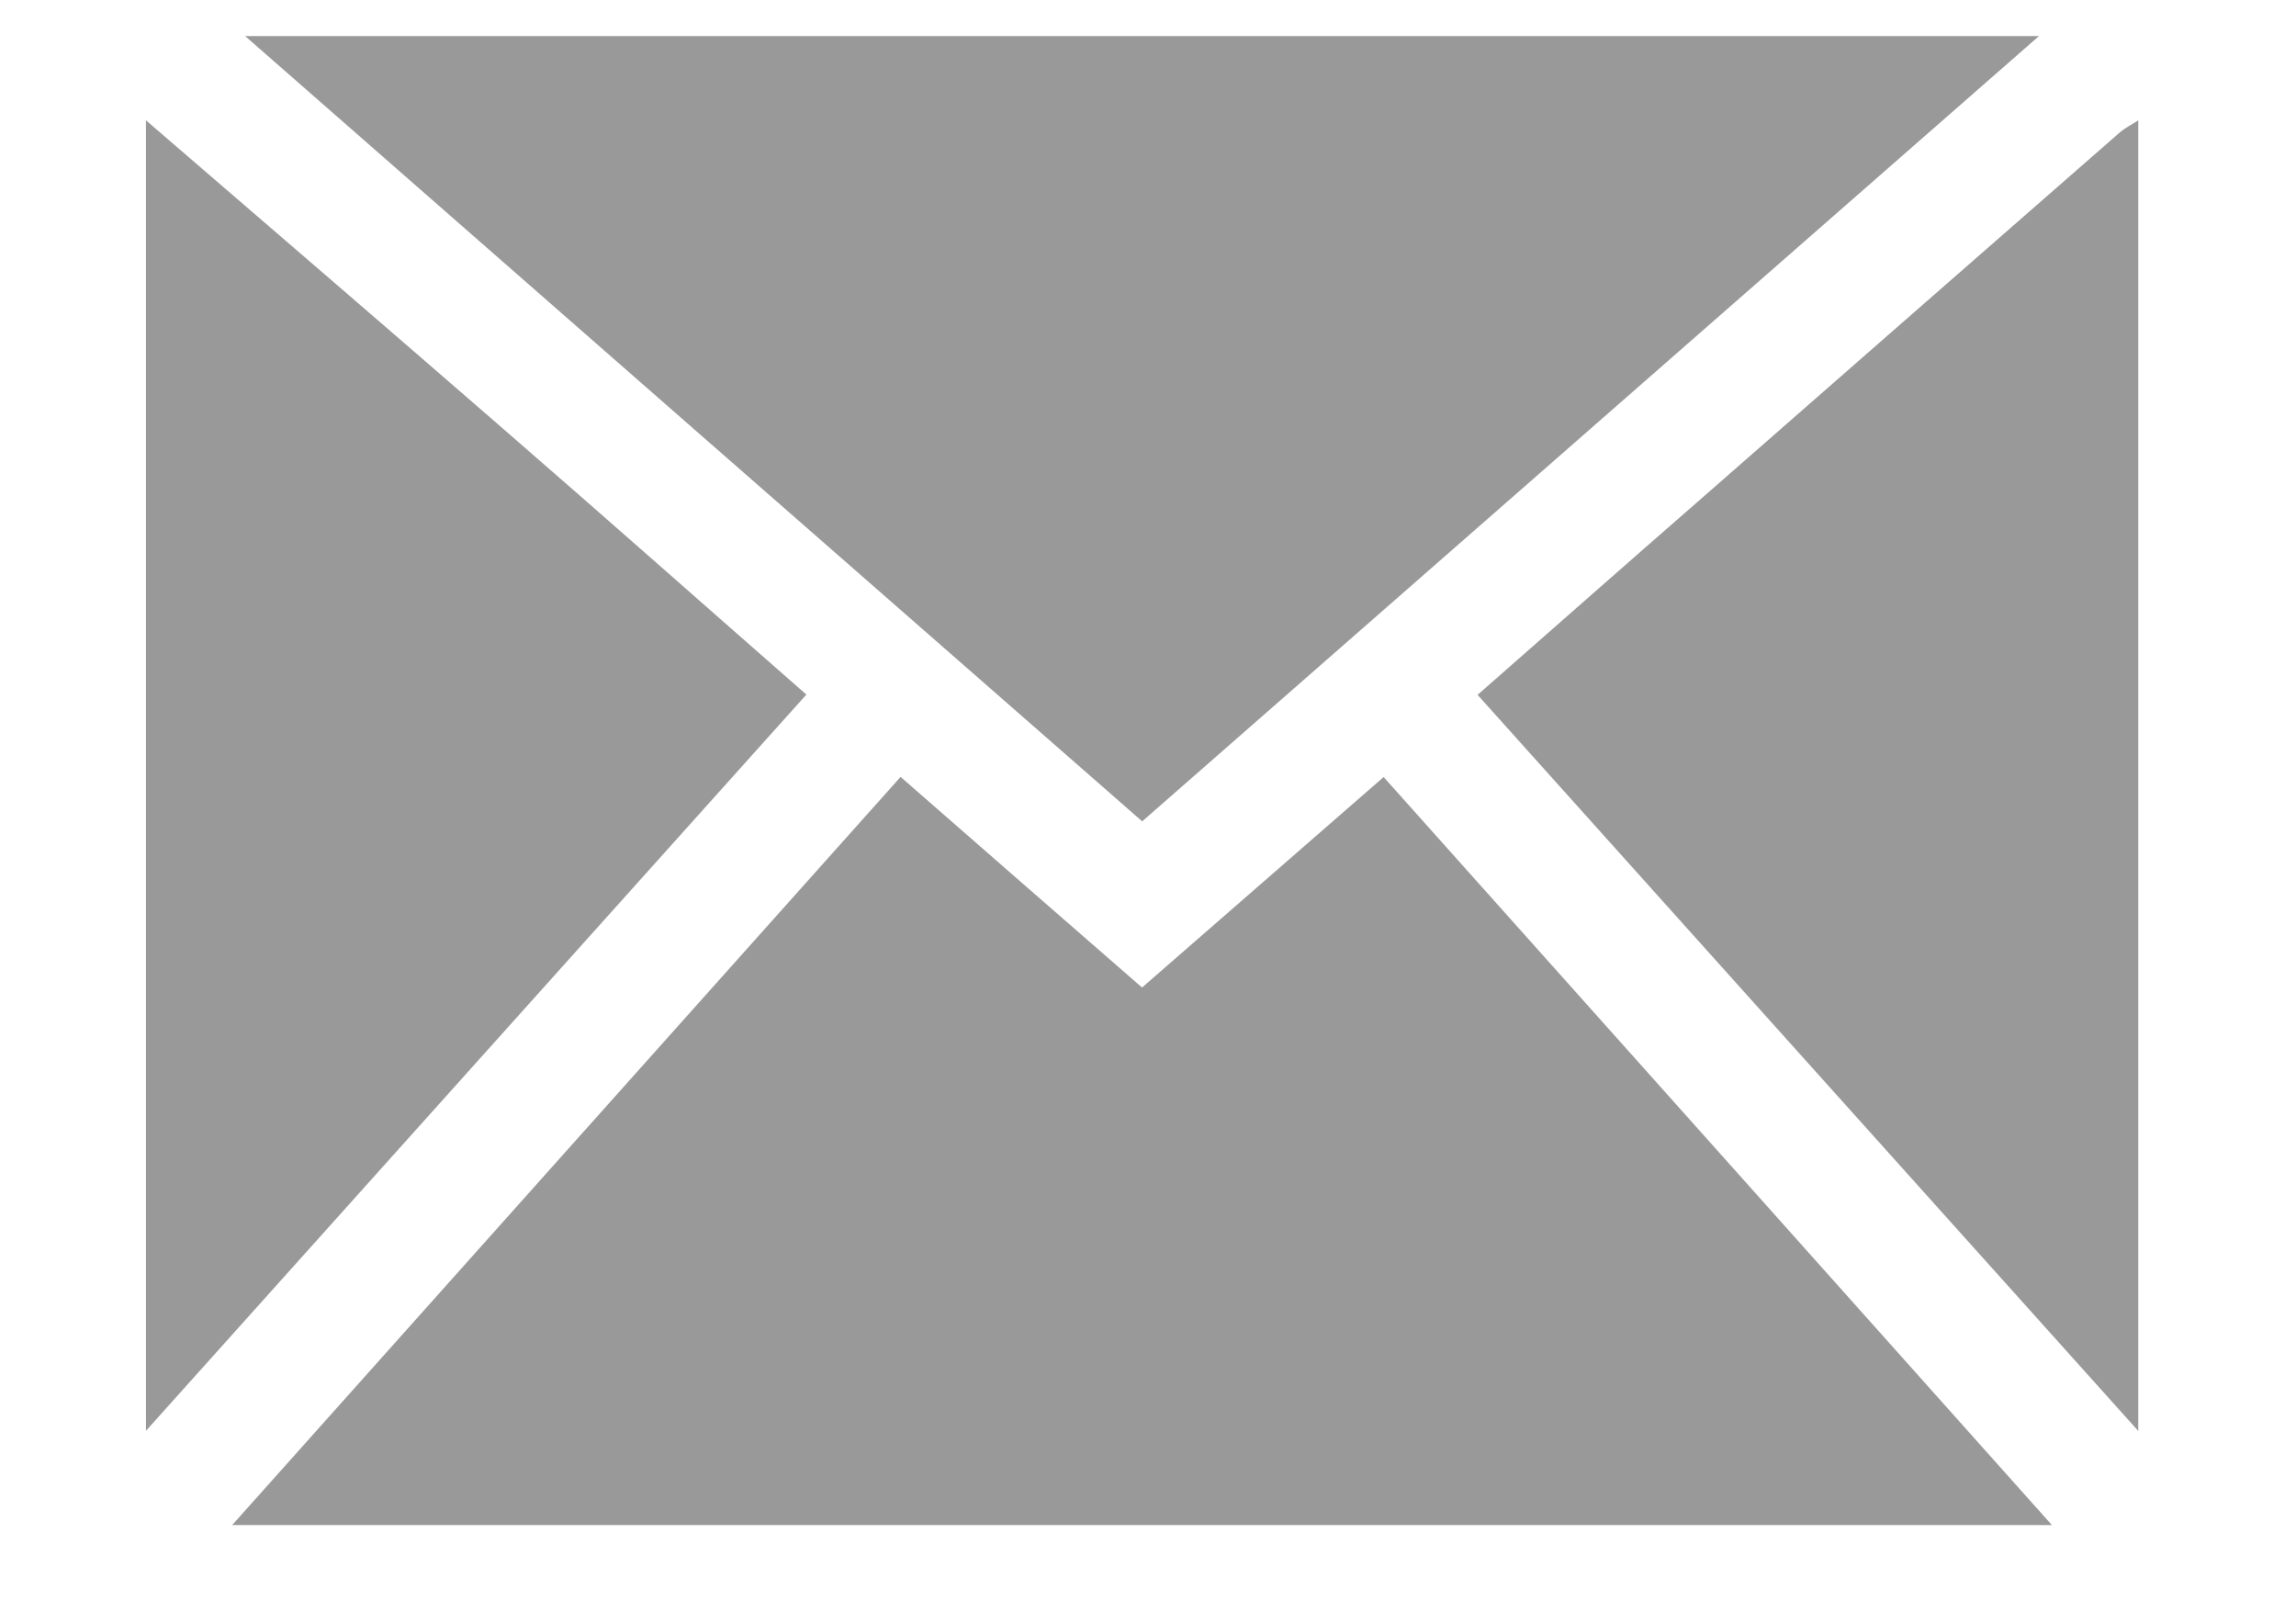 <?xml version="1.0" encoding="utf-8"?>
<!-- Generator: Adobe Illustrator 16.0.0, SVG Export Plug-In . SVG Version: 6.00 Build 0)  -->
<!DOCTYPE svg PUBLIC "-//W3C//DTD SVG 1.1//EN" "http://www.w3.org/Graphics/SVG/1.1/DTD/svg11.dtd">
<svg version="1.1" id="Layer_1" xmlns="http://www.w3.org/2000/svg" xmlns:xlink="http://www.w3.org/1999/xlink" x="0px" y="0px"
	 width="16.375px" height="11.417px" viewBox="0 1.021 16.375 11.417" enable-background="new 0 1.021 16.375 11.417"
	 xml:space="preserve">
<g>
	<path fill-rule="evenodd" clip-rule="evenodd" fill="#999999" d="M15.25,11.225c-1.563-1.741-3.126-3.481-4.712-5.249
		c0.545-0.478,1.068-0.94,1.596-1.4c0.995-0.872,1.991-1.742,2.987-2.613c0.04-0.033,0.087-0.056,0.129-0.084
		C15.25,4.995,15.25,8.11,15.25,11.225z"/>
	<path fill-rule="evenodd" clip-rule="evenodd" fill="#999999" d="M1.041,1.879c0.865,0.746,1.732,1.49,2.594,2.24
		c0.697,0.605,1.389,1.218,2.116,1.855c-1.576,1.757-3.143,3.503-4.71,5.25C1.041,8.11,1.041,4.995,1.041,1.879z"/>
	<path fill-rule="evenodd" clip-rule="evenodd" fill="#999999" d="M1.656,11.896c1.61-1.803,3.184-3.563,4.767-5.335
		C7.005,7.069,7.566,7.56,8.145,8.063c0.572-0.499,1.14-0.993,1.723-1.501c1.587,1.775,3.159,3.535,4.766,5.334
		C10.293,11.896,6.009,11.896,1.656,11.896z"/>
	<path fill-rule="evenodd" clip-rule="evenodd" fill="#999999" d="M8.146,6.878c-2.13-1.863-4.242-3.712-6.398-5.6
		c4.277,0,8.499,0,12.794,0C12.396,3.157,10.283,5.007,8.146,6.878z"/>
</g>
</svg>

